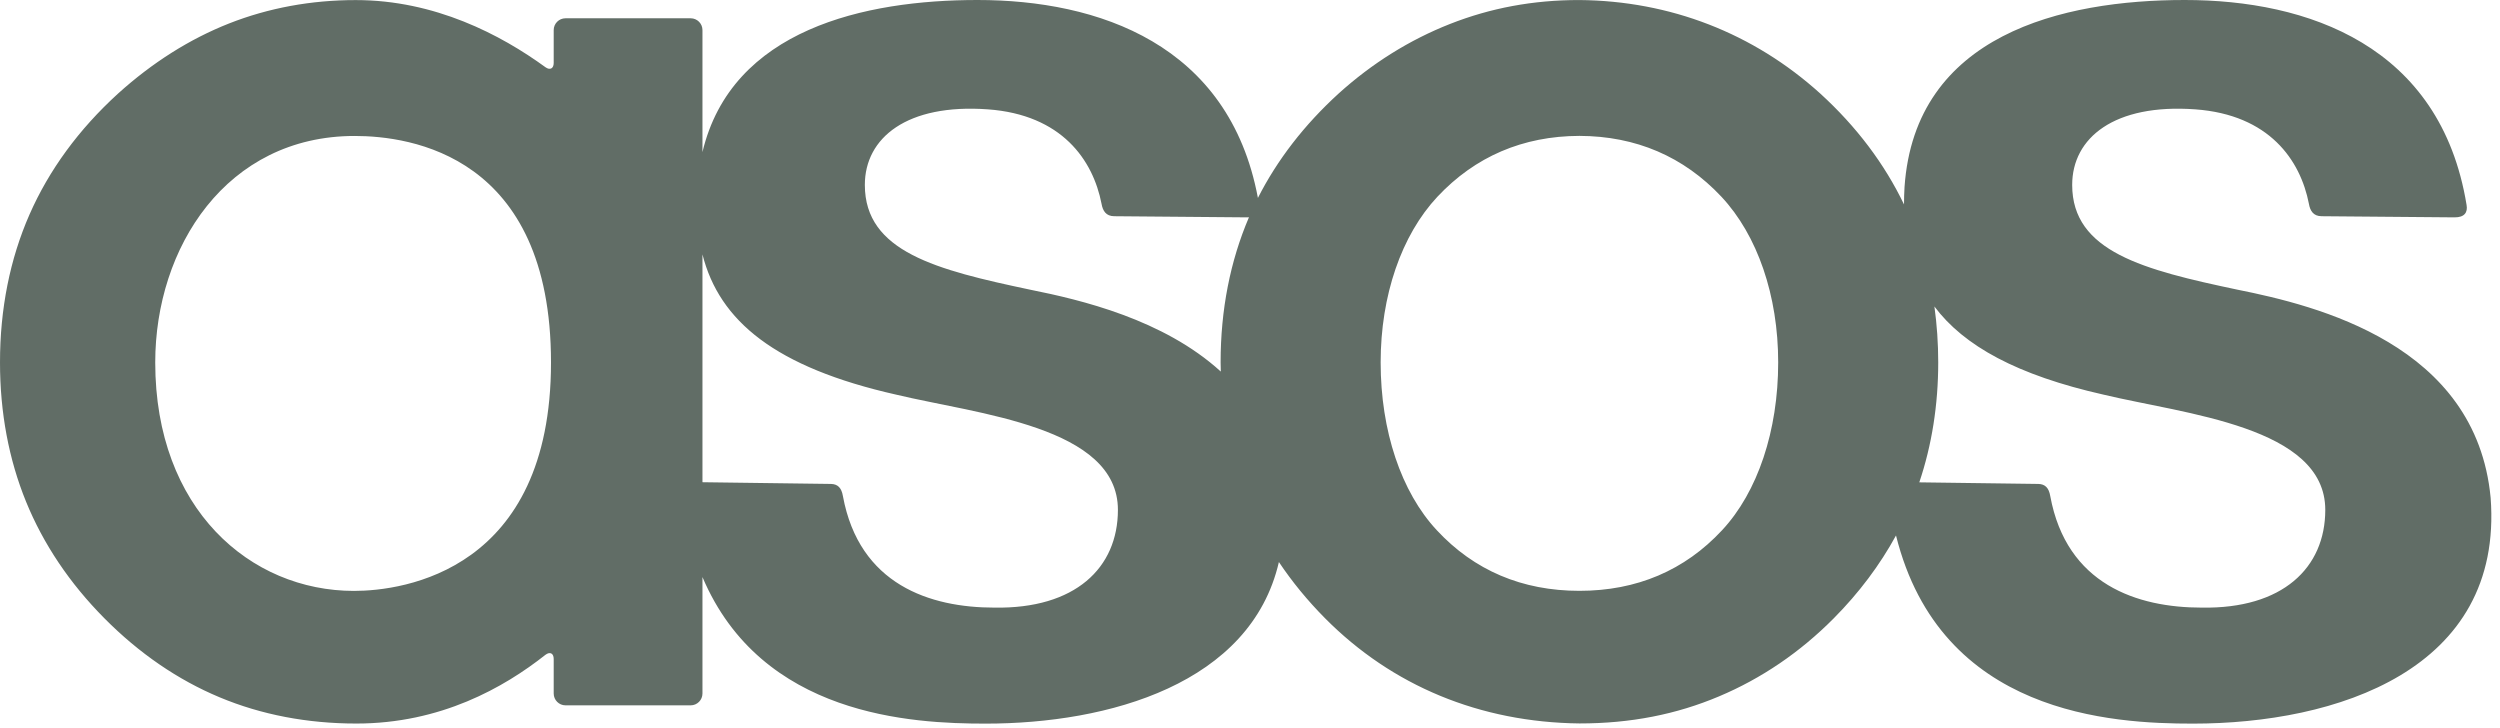 <?xml version="1.0" encoding="UTF-8"?>
<svg width="127px" height="37px" viewBox="0 0 127 37" version="1.1" xmlns="http://www.w3.org/2000/svg" xmlns:xlink="http://www.w3.org/1999/xlink">
    <!-- Generator: Sketch 58 (84663) - https://sketch.com -->
    <title>asos</title>
    <desc>Created with Sketch.</desc>
    <g id="Page-2" stroke="none" stroke-width="1" fill="none" fill-rule="evenodd">
        <g id="Logos" transform="translate(-671, -51)" fill="#616D66">
            <g id="asos" transform="translate(671, 51)">
                <g id="Fill-1">
                    <path d="M111.85,30.867 C108.583,30.867 104.982,29.703 104.153,25.201 C104.082,24.77 103.88,24.593 103.551,24.584 L97.5,24.503 C98.137,22.615 98.462,20.571 98.462,18.409 C98.462,17.437 98.395,16.49 98.268,15.57 C99.767,17.574 102.472,19.059 106.869,20.05 C110.983,21.038 118.124,21.665 118.124,25.9 C118.124,28.851 115.955,30.936 111.85,30.867 M87.481,26.936 C85.582,28.978 83.144,30.014 80.235,30.014 C77.325,30.014 74.888,28.978 72.99,26.936 C71.178,24.992 70.137,21.883 70.137,18.409 C70.137,15.019 71.189,11.952 73.021,9.994 C74.938,7.952 77.364,6.912 80.233,6.903 C83.105,6.912 85.531,7.952 87.448,9.994 C89.281,11.952 90.332,15.019 90.332,18.409 C90.332,21.883 89.292,24.992 87.481,26.936 M50.516,30.867 C47.25,30.867 43.648,29.703 42.82,25.201 C42.749,24.77 42.547,24.593 42.218,24.584 L35.685,24.497 L35.685,12.924 C36.543,16.315 39.387,18.663 45.535,20.05 C49.651,21.038 56.79,21.665 56.79,25.9 C56.79,28.851 54.621,30.936 50.516,30.867 M50.186,5.555 C53.942,5.828 55.525,8.13 55.958,10.351 C56.021,10.716 56.188,10.981 56.602,10.984 L63.359,11.042 C63.391,11.042 63.418,11.038 63.447,11.037 C62.494,13.264 62.007,15.743 62.007,18.409 C62.007,18.566 62.014,18.72 62.017,18.876 C59.106,16.22 54.899,15.23 52.327,14.715 C47.569,13.71 43.934,12.789 43.934,9.394 C43.934,7 46.075,5.256 50.186,5.555 M17.983,30.018 C12.713,30.018 7.886,25.86 7.886,18.413 C7.886,12.57 11.504,6.907 18.017,6.907 C20.839,6.907 27.991,7.876 27.991,18.413 C27.991,28.978 20.523,30.018 17.983,30.018 M113.661,14.715 C108.902,13.71 105.267,12.789 105.267,9.394 C105.267,7 107.408,5.256 111.52,5.555 C115.276,5.828 116.859,8.13 117.292,10.351 C117.354,10.716 117.523,10.981 117.936,10.984 L124.692,11.042 C125.207,11.046 125.367,10.778 125.302,10.412 C123.978,2.296 117.212,0 110.987,0 C104.772,0 97.282,1.75 96.75,9.502 C96.732,9.802 96.724,10.097 96.724,10.386 C95.734,8.324 94.309,6.43 92.47,4.753 C89.077,1.685 84.844,0.042 80.23,0.002 C77.872,0.001 75.714,0.409 73.663,1.216 C71.609,2.024 69.702,3.214 67.999,4.754 C66.26,6.34 64.884,8.12 63.902,10.055 C62.438,2.232 55.785,0 49.653,0 C43.946,0 37.166,1.48 35.685,7.726 L35.685,1.527 C35.685,1.198 35.416,0.929 35.088,0.929 L28.726,0.929 C28.397,0.929 28.128,1.198 28.128,1.527 L28.128,2.089 L28.128,3.2 C28.128,3.482 27.94,3.579 27.711,3.416 C25.447,1.769 22.099,0.004 18.071,0.004 C15.806,0.004 13.644,0.403 11.644,1.189 C9.641,1.978 7.739,3.179 5.992,4.758 C4.003,6.571 2.49,8.638 1.497,10.901 C0.504,13.164 0,15.691 0,18.413 C0,20.954 0.446,23.335 1.325,25.489 C2.204,27.642 3.542,29.634 5.303,31.409 C7.065,33.186 9.033,34.536 11.155,35.422 C13.274,36.308 15.612,36.756 18.103,36.756 C22.387,36.756 25.6,34.929 27.705,33.267 C27.938,33.089 28.128,33.185 28.128,33.476 L28.128,34.606 L28.128,35.232 C28.128,35.561 28.397,35.831 28.726,35.831 L35.088,35.831 C35.416,35.831 35.685,35.561 35.685,35.232 L35.685,29.315 C38.685,36.385 46.329,36.76 50.07,36.76 C56.324,36.76 63.537,34.742 64.968,28.551 C65.638,29.553 66.42,30.507 67.311,31.406 C70.721,34.846 75.191,36.694 80.241,36.751 C82.845,36.752 85.16,36.29 87.324,35.377 C89.484,34.468 91.448,33.132 93.159,31.406 C94.442,30.112 95.497,28.704 96.317,27.202 C98.585,36.317 107.32,36.76 111.403,36.76 C118.651,36.76 127.192,34.055 126.524,25.283 C125.786,17.497 117.701,15.525 113.661,14.715 Z"></path>
                </g>
            </g>
        </g>
    </g>
</svg>
